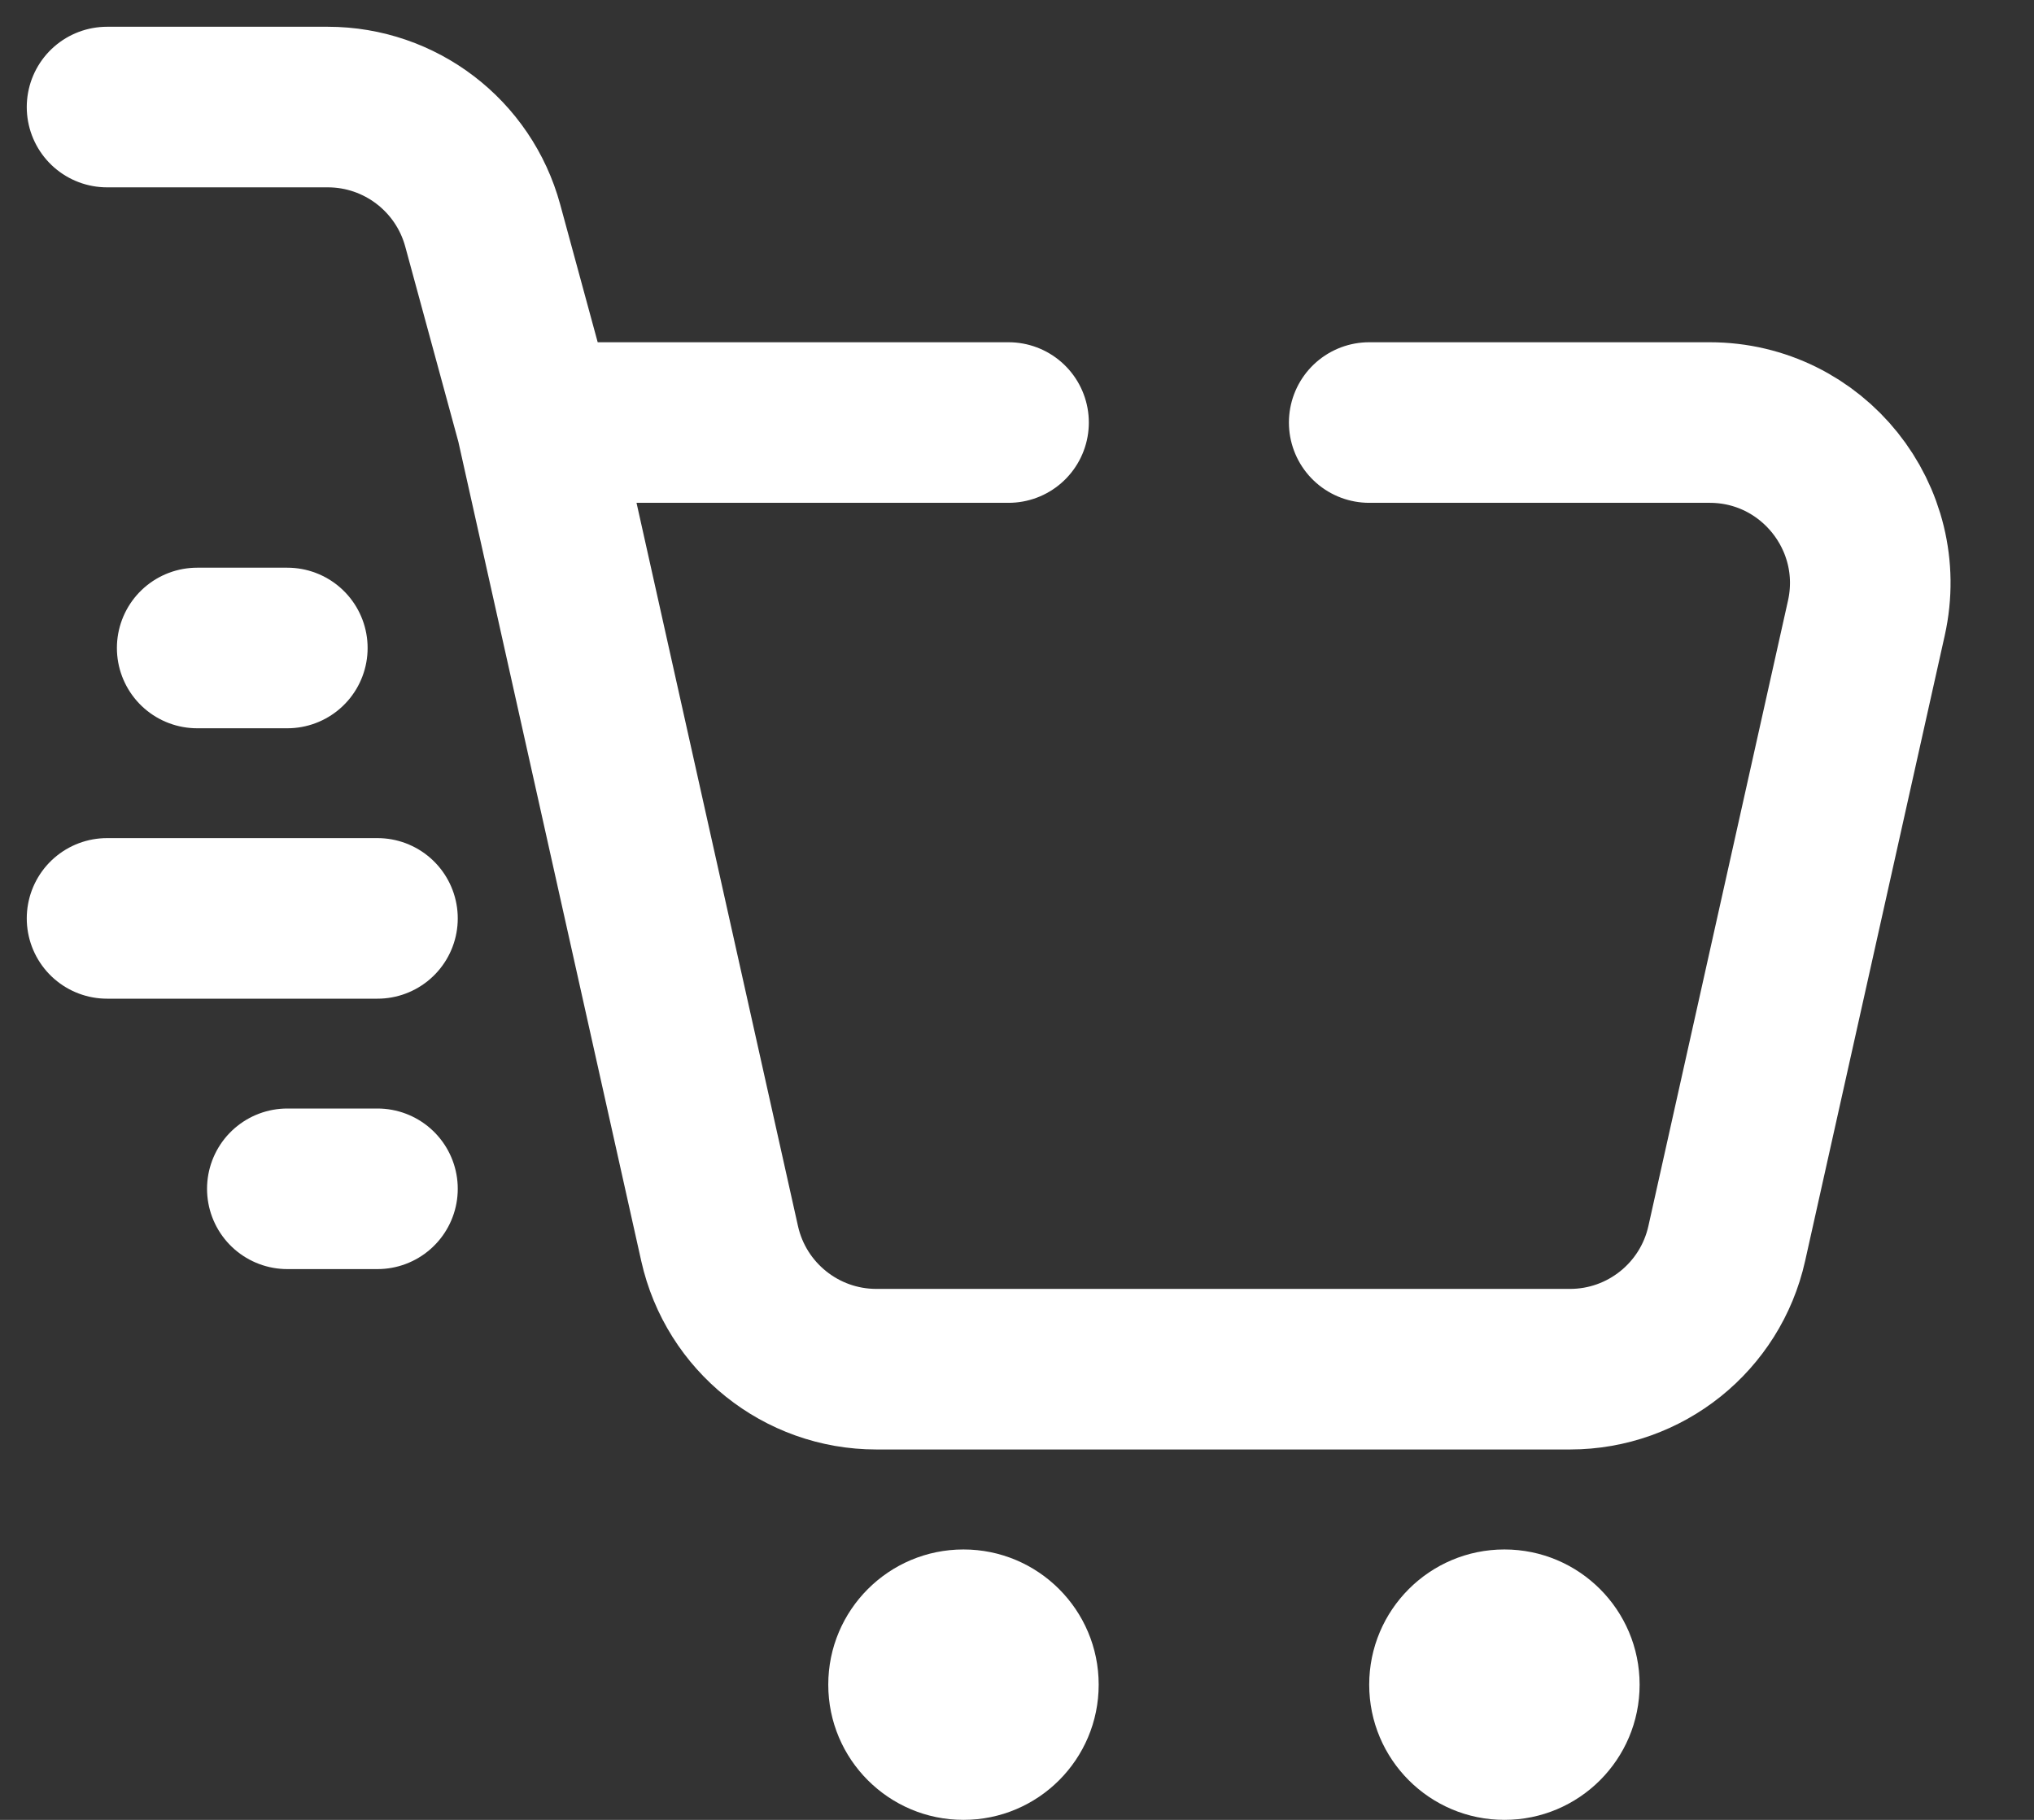 <svg xmlns:xlink="http://www.w3.org/1999/xlink" xmlns="http://www.w3.org/2000/svg" width="19" height="17" viewBox="0 0 19 17" fill="none">
                                            <rect x="0" y="0" width="19" height="17" fill="#333333" stroke="none"/>
                                            <circle cx="9" cy="15.737" r="1.263" fill="#FFFFFF"></circle>
                                            <circle cx="14.053" cy="15.737" r="1.263" fill="#FFFFFF"></circle>
                                            <path d="M2.684 6.053L1.842 6.053" stroke="#FFFFFF" stroke-width="1.5px" stroke-linecap="round" fill="none"></path>
                                            <path d="M3.526 11.105L2.684 11.105" stroke="#FFFFFF" stroke-width="1.5px" stroke-linecap="round" fill="none"></path>
                                            <path d="M3.526 8.579L1 8.579" stroke="#FFFFFF" stroke-width="1.5px" stroke-linecap="round" fill="none"></path>
                                            <path d="M5.01 3.947L6.722 11.616C6.875 12.302 7.484 12.79 8.186 12.79H14.666C15.368 12.79 15.977 12.302 16.13 11.616L17.434 5.774C17.643 4.837 16.93 3.947 15.97 3.947H14.634H12.79M5.01 3.947L4.509 2.106C4.331 1.453 3.738 1 3.062 1H1M5.01 3.947H8.218H9.421" stroke="#FFFFFF" stroke-width="1.5px" stroke-linecap="round" fill="none"></path>
                                        </svg>